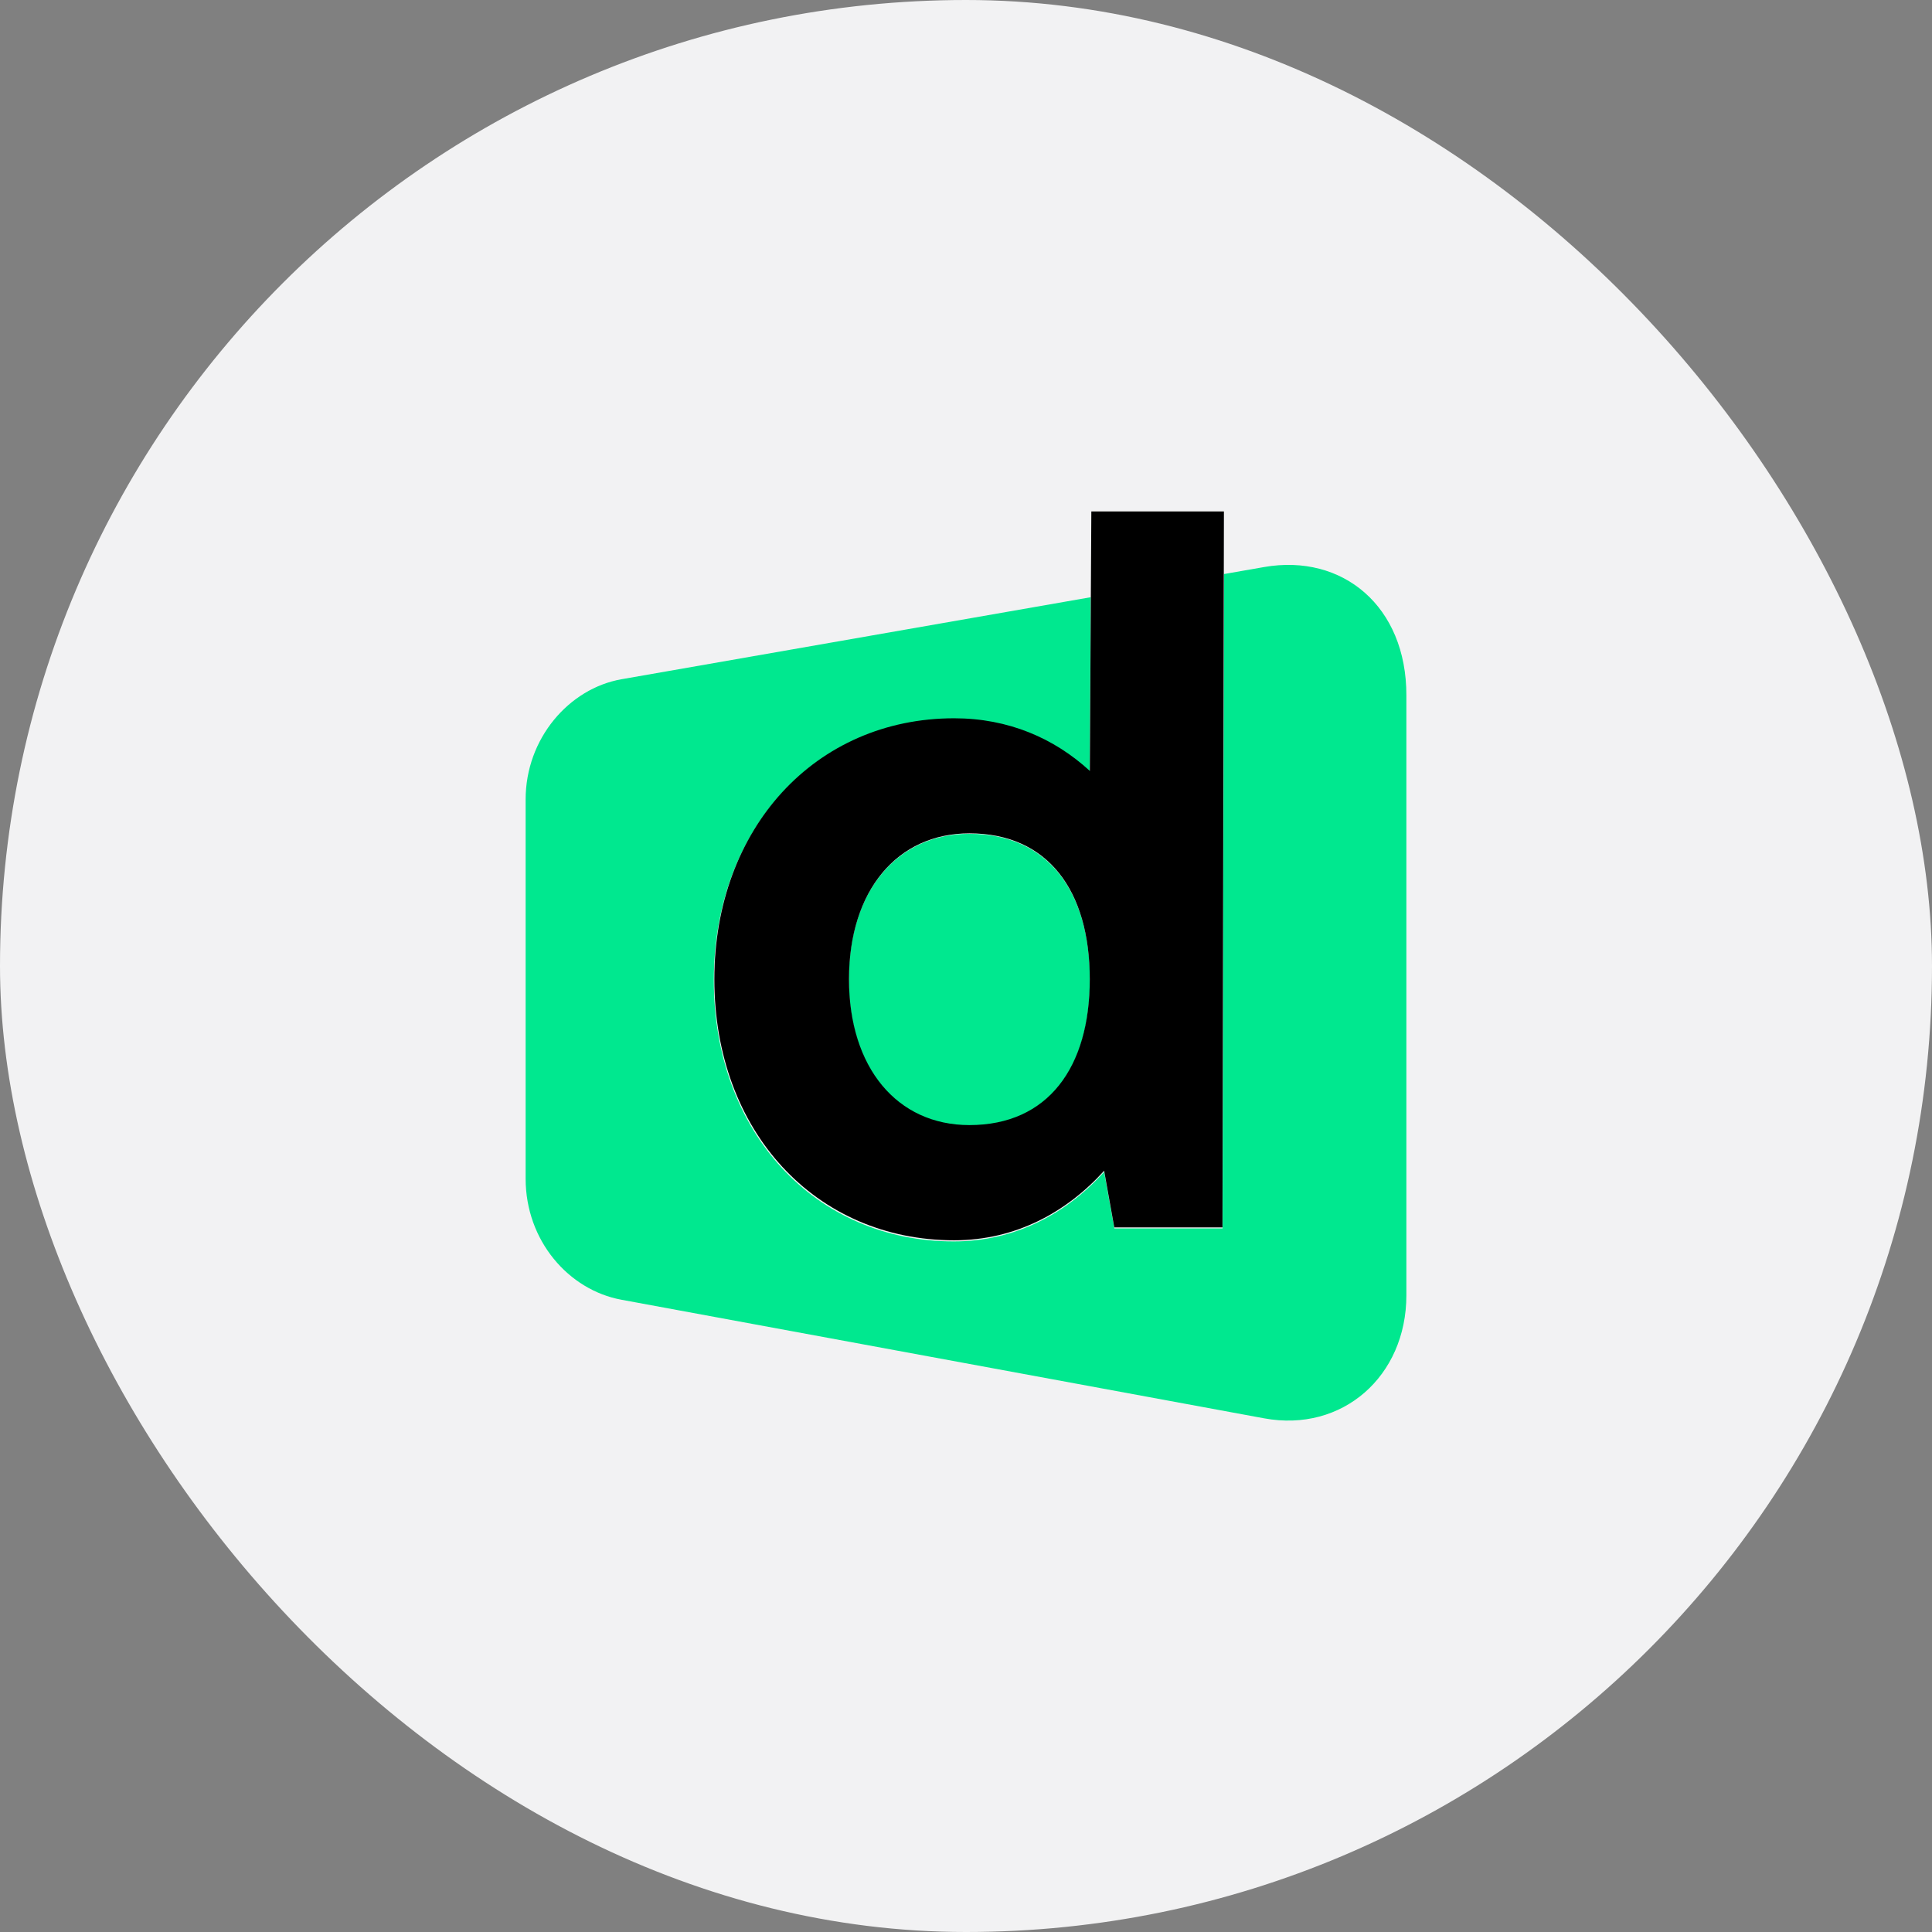 <svg width="32" height="32" viewBox="0 0 32 32" fill="none" xmlns="http://www.w3.org/2000/svg">
<rect x="0" y="0" width="32" height="32" fill="#808080" stroke="none"/>
<rect width="32" height="32" rx="16" fill="#F2F2F3"/>
<g clip-path="url(#clip0_9098_38724)">
<path d="M20.938 9.392L20.274 9.508L20.25 20.347H18.457L18.288 19.411C17.662 20.101 16.815 20.562 15.799 20.562C13.497 20.562 11.823 18.752 11.823 16.238C11.823 13.739 13.497 11.914 15.799 11.914C16.696 11.914 17.459 12.242 18.05 12.785L18.065 9.892L10.296 11.25C9.42 11.403 8.706 12.237 8.706 13.242V19.521C8.706 20.551 9.42 21.368 10.294 21.528L20.938 23.492C22.234 23.731 23.294 22.795 23.294 21.454V11.521C23.298 10.041 22.236 9.165 20.938 9.392Z" fill="#00E88F"/>
<path d="M14.058 16.228C14.058 17.691 14.853 18.646 16.055 18.646C17.359 18.646 18.052 17.693 18.052 16.228C18.052 14.766 17.359 13.811 16.055 13.811C14.853 13.811 14.058 14.766 14.058 16.228Z" fill="#00E88F"/>
<path d="M18.288 19.392C17.662 20.082 16.818 20.543 15.804 20.543C13.505 20.543 11.832 18.735 11.832 16.22C11.832 13.721 13.505 11.897 15.804 11.897C16.7 11.897 17.46 12.226 18.051 12.769L18.076 8.471H20.272L20.248 20.33H18.456L18.288 19.392ZM14.062 16.219C14.062 17.682 14.857 18.635 16.056 18.635C17.358 18.635 18.05 17.681 18.05 16.219C18.05 14.755 17.358 13.803 16.056 13.803C14.857 13.803 14.062 14.757 14.062 16.219Z" fill="black"/>
</g>
<defs>
<clipPath id="clip0_9098_38724">
<rect width="16" height="16" fill="white" transform="translate(8 8)"/>
</clipPath>
</defs>
</svg>
